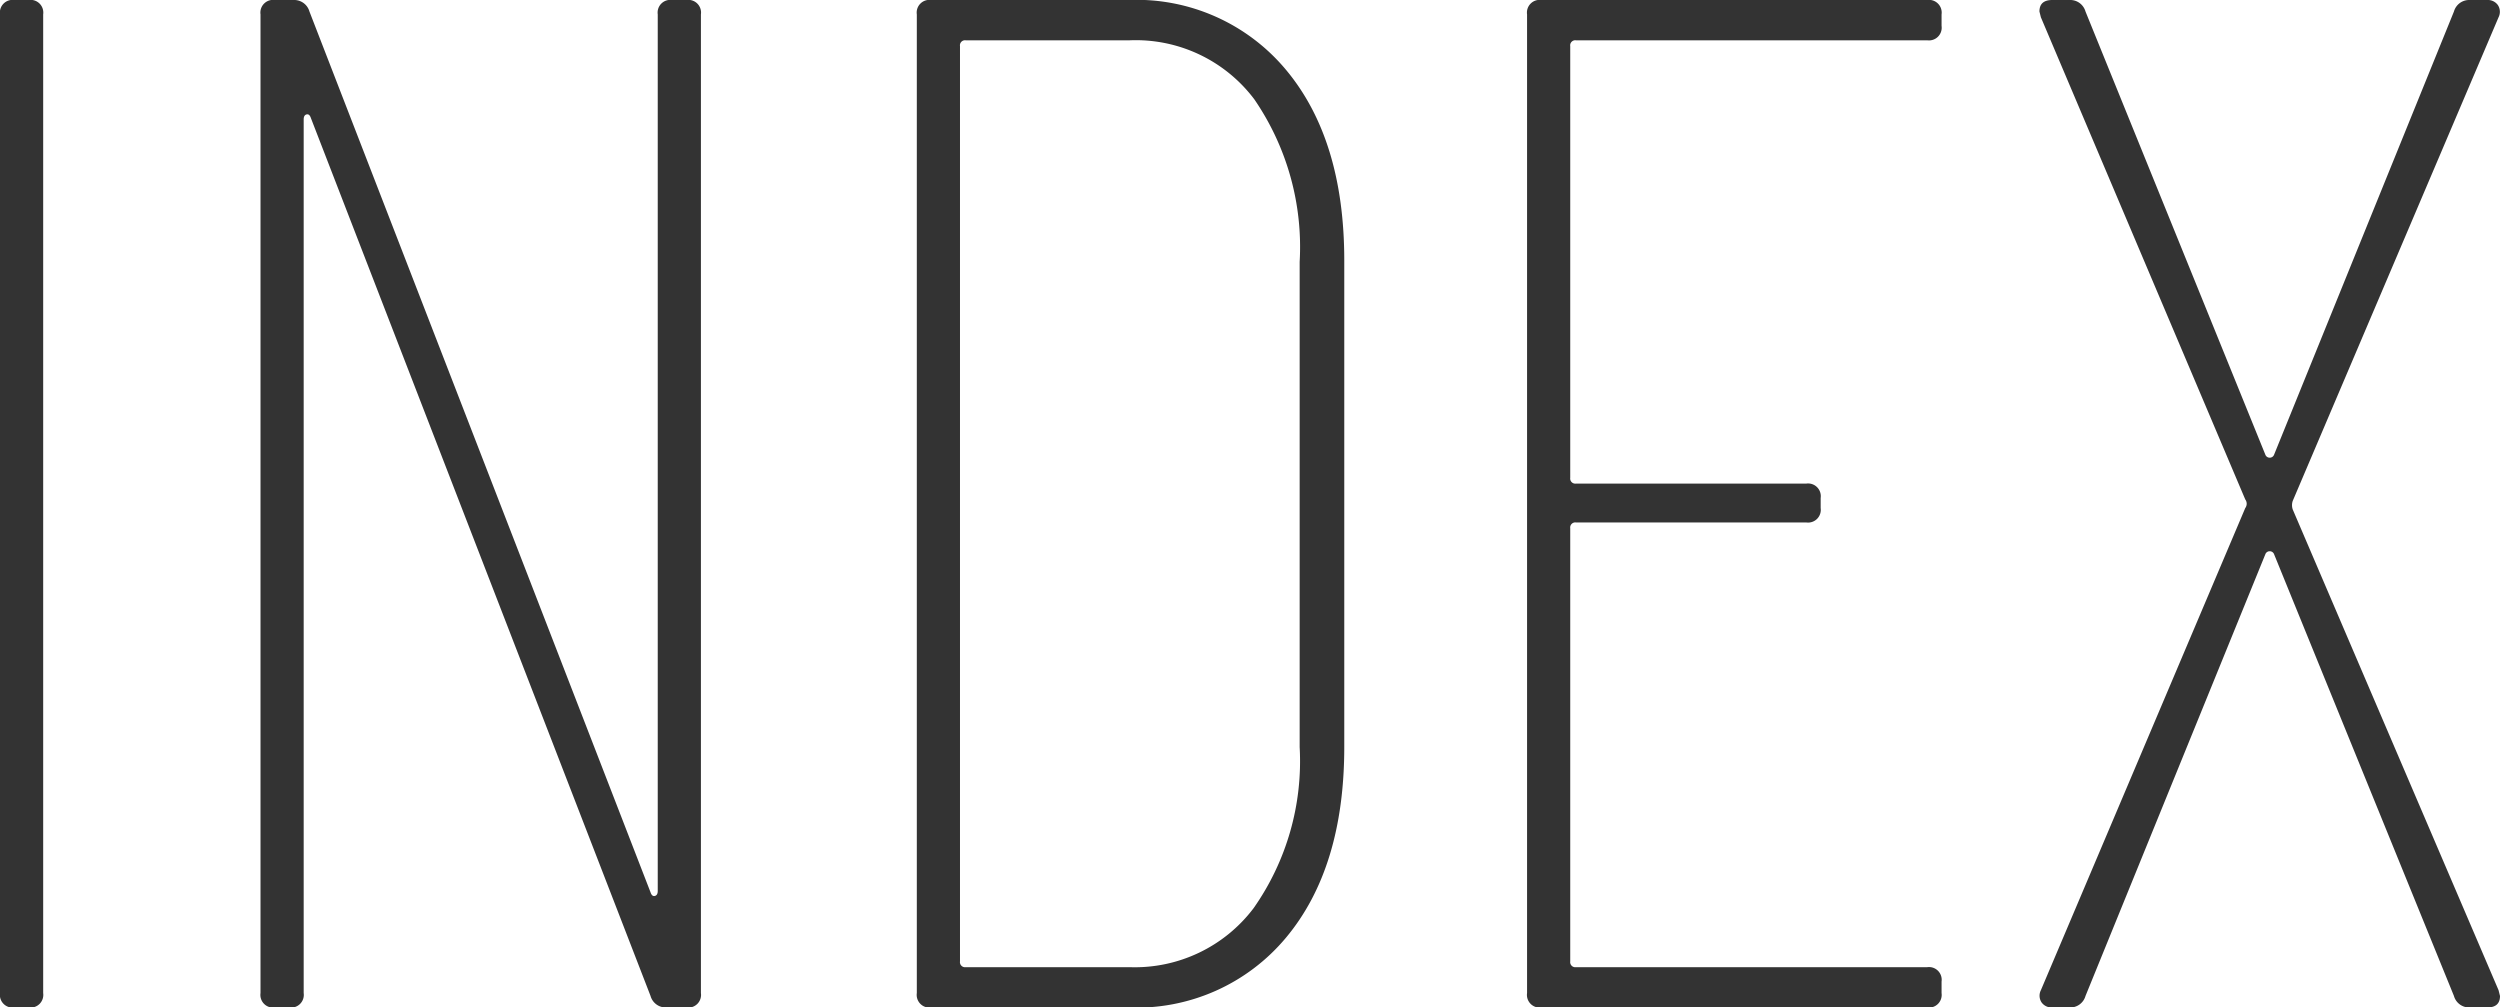 <svg xmlns="http://www.w3.org/2000/svg" width="104.22" height="42" viewBox="0 0 104.22 42">
  <path id="パス_771" data-name="パス 771" d="M5.88,0a.53.53,0,0,1-.6-.6V-41.4a.53.53,0,0,1,.6-.6h.6a.53.53,0,0,1,.6.6V-.6a.53.53,0,0,1-.6.6ZM32.7-41.4a.53.53,0,0,1,.6-.6h.6a.53.53,0,0,1,.6.6V-.6a.53.53,0,0,1-.6.6h-.84a.66.66,0,0,1-.66-.48L18.24-37.08q-.06-.18-.18-.15t-.12.21V-.6a.53.53,0,0,1-.6.6h-.6a.53.53,0,0,1-.6-.6V-41.4a.53.53,0,0,1,.6-.6h.78a.66.66,0,0,1,.66.48L32.4-4.8q.06.18.18.15t.12-.21ZM44.1,0a.53.53,0,0,1-.6-.6V-41.4a.53.53,0,0,1,.6-.6h8.22a8.113,8.113,0,0,1,6.57,2.91q2.43,2.91,2.43,7.95v20.28q0,5.04-2.43,7.95A8.113,8.113,0,0,1,52.32,0Zm1.2-1.92a.212.212,0,0,0,.24.24h6.84a6.207,6.207,0,0,0,5.16-2.46,10.654,10.654,0,0,0,1.92-6.72V-31.08a10.883,10.883,0,0,0-1.89-6.78,6.186,6.186,0,0,0-5.19-2.46H45.54a.212.212,0,0,0-.24.24Zm40.92-39a.53.53,0,0,1-.6.6H70.98a.212.212,0,0,0-.24.24v18a.212.212,0,0,0,.24.24h9.6a.53.53,0,0,1,.6.6v.42a.53.53,0,0,1-.6.6h-9.6a.212.212,0,0,0-.24.24V-1.92a.212.212,0,0,0,.24.24H85.62a.53.53,0,0,1,.6.6V-.6a.53.53,0,0,1-.6.6H69.54a.53.53,0,0,1-.6-.6V-41.4a.53.53,0,0,1,.6-.6H85.62a.53.53,0,0,1,.6.6ZM90.84,0a.517.517,0,0,1-.45-.21.507.507,0,0,1-.03-.51l8.52-20.1a.3.3,0,0,0,0-.36l-8.52-20.1-.06-.24q0-.48.54-.48h.72a.66.66,0,0,1,.66.48l7.5,18.48a.192.192,0,0,0,.18.12.192.192,0,0,0,.18-.12l7.5-18.48a.66.66,0,0,1,.66-.48h.72a.517.517,0,0,1,.45.21.507.507,0,0,1,.03.51l-8.58,20.16a.555.555,0,0,0,0,.36L109.44-.72l.06.24q0,.48-.54.48h-.72a.66.66,0,0,1-.66-.48l-7.5-18.42a.192.192,0,0,0-.18-.12.192.192,0,0,0-.18.12L92.22-.48a.66.66,0,0,1-.66.48Z" transform="translate(-5.28 42)" fill="#333"/>
</svg>
